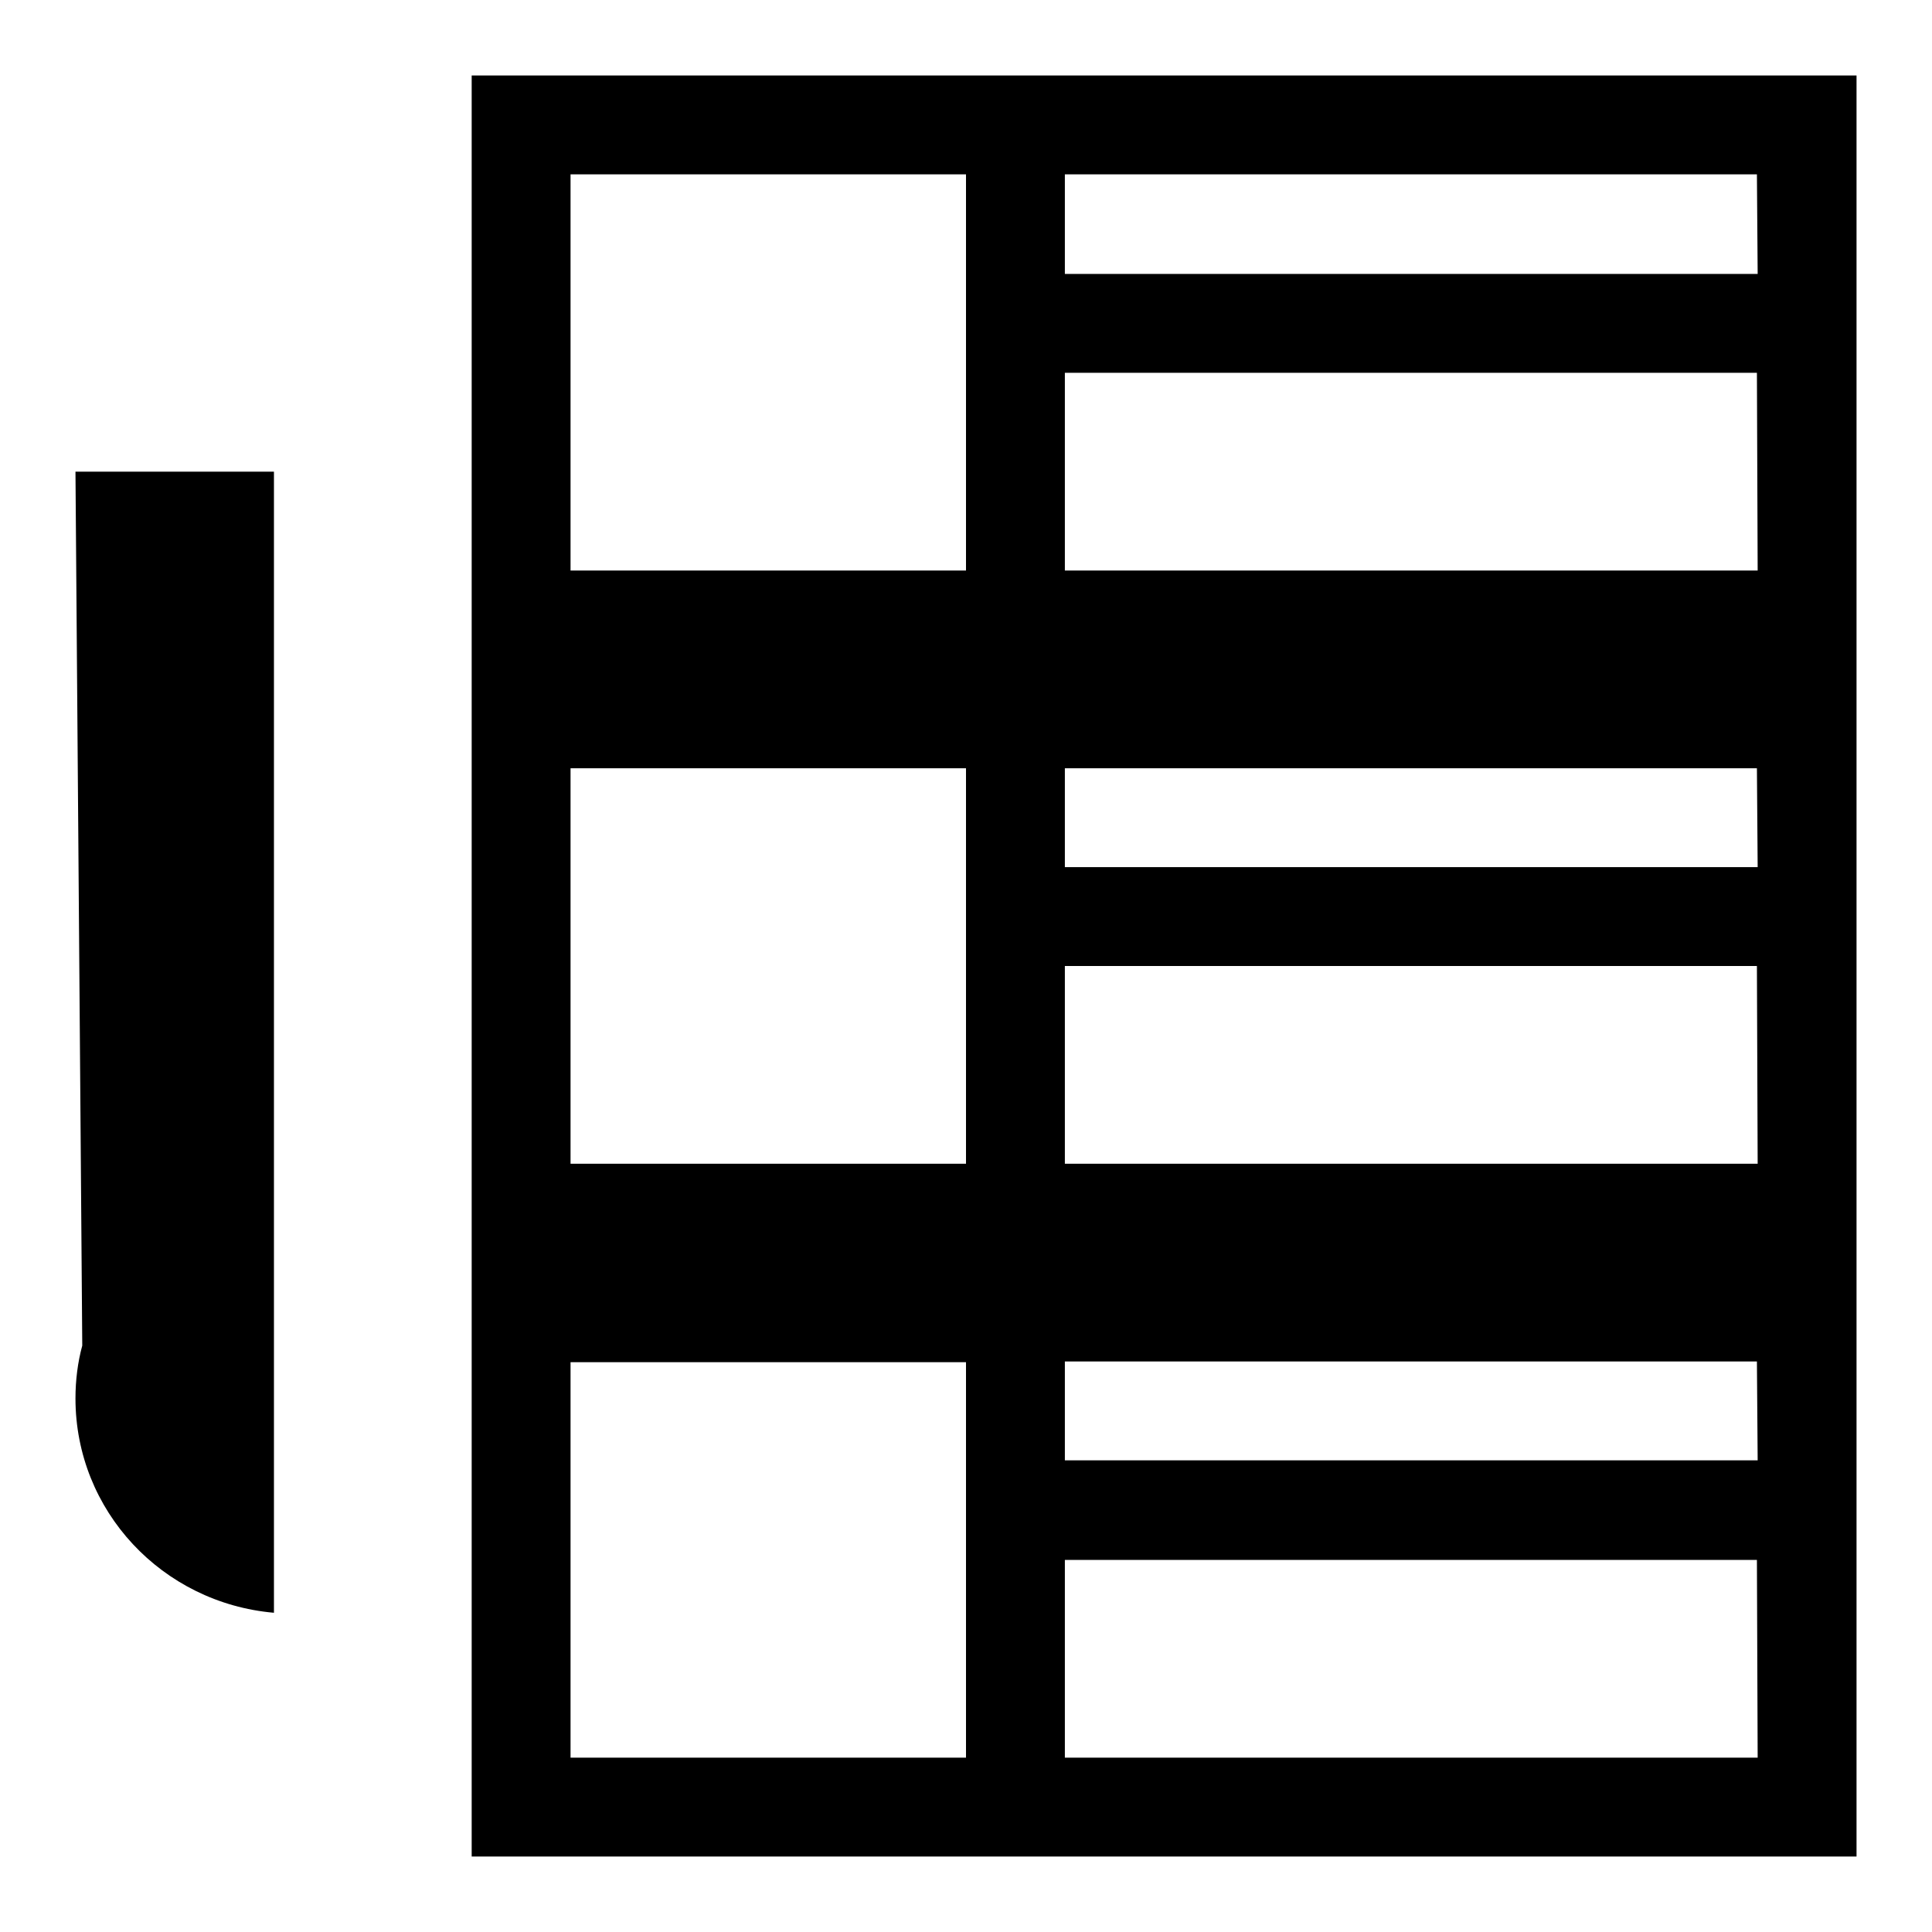 <?xml version="1.0" encoding="utf-8"?>
<!-- Svg Vector Icons : http://www.onlinewebfonts.com/icon -->
<!DOCTYPE svg PUBLIC "-//W3C//DTD SVG 1.1//EN" "http://www.w3.org/Graphics/SVG/1.1/DTD/svg11.dtd">
<svg version="1.1" xmlns="http://www.w3.org/2000/svg" xmlns:xlink="http://www.w3.org/1999/xlink" x="0px" y="0px" viewBox="0 0 256 256" enable-background="new 0 0 256 256" xml:space="preserve">
<g><g><path fill="#000000" d="M246,62.5V10H62.5V246H246v-60.2h0L246,62.5z M128,232.9H75.6v-52.4H128V232.9z M128,154.2H75.6v-52.4H128V154.2z M128,75.6H75.6V23.1H128V75.6z M232.9,232.9h-91.8v-26.2h91.7L232.9,232.9L232.9,232.9z M232.9,193.5h-91.8v-13.1h91.7L232.9,193.5L232.9,193.5z M232.9,154.2h-91.8V128h91.7L232.9,154.2L232.9,154.2z M232.9,114.9h-91.8v-13.1h91.7L232.9,114.9L232.9,114.9z M232.9,75.6h-91.8V49.4h91.7L232.9,75.6L232.9,75.6z M232.9,36.3h-91.8V23.1h91.7L232.9,36.3L232.9,36.3z M10.9,178.3c-0.6,2.2-0.9,4.6-0.9,7c0,14.9,11.5,27.1,26.3,28.4V62.5H10L10.9,178.3z"/></g></g>
</svg>